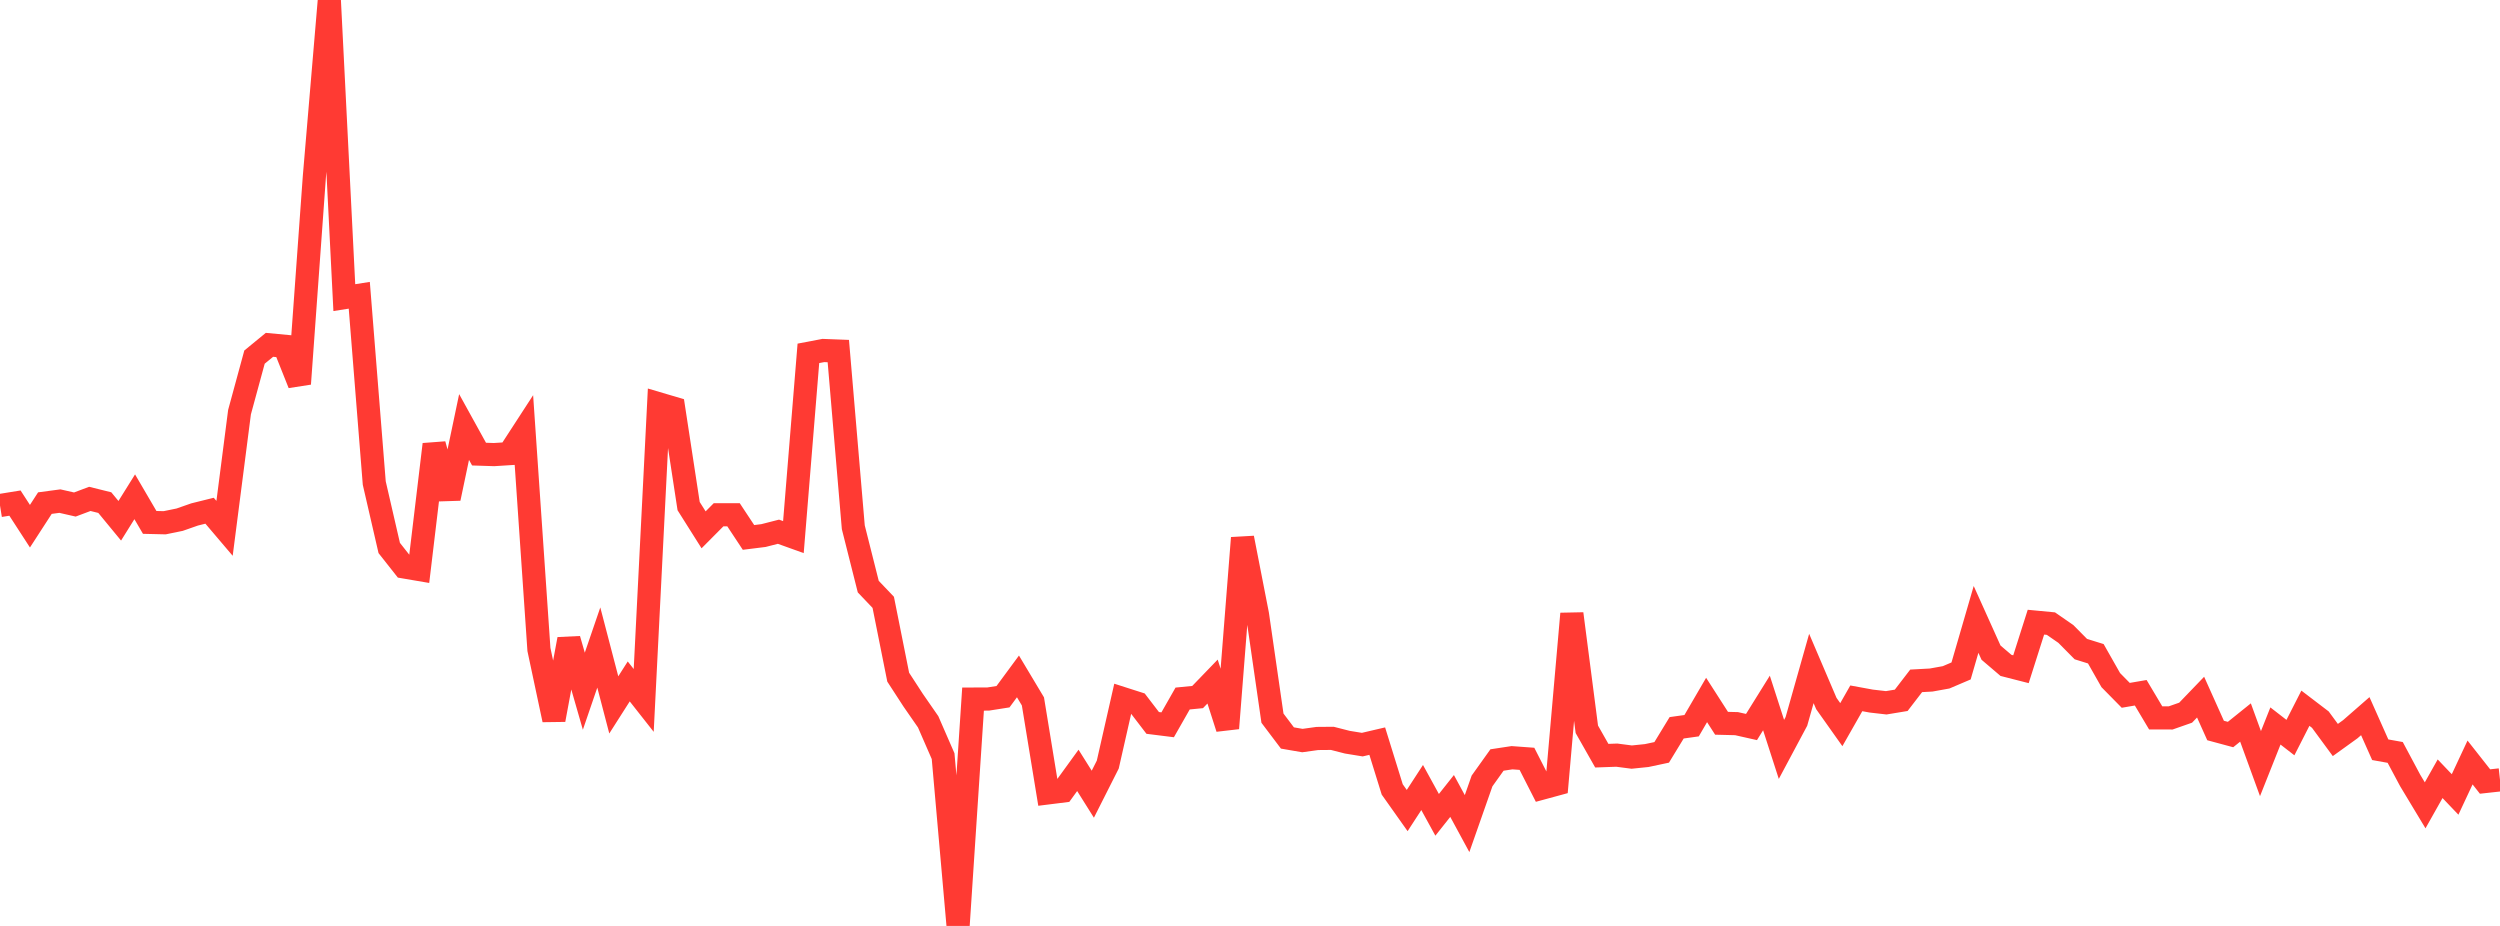<?xml version="1.0" standalone="no"?>
<!DOCTYPE svg PUBLIC "-//W3C//DTD SVG 1.1//EN" "http://www.w3.org/Graphics/SVG/1.1/DTD/svg11.dtd">

<svg width="135" height="50" viewBox="0 0 135 50" preserveAspectRatio="none" 
  xmlns="http://www.w3.org/2000/svg"
  xmlns:xlink="http://www.w3.org/1999/xlink">


<polyline points="0.0, 27.298 0.808, 27.167 1.617, 28.415 2.425, 27.168 3.234, 27.06 4.042, 27.244 4.85, 26.94 5.659, 27.141 6.467, 28.122 7.275, 26.826 8.084, 28.21 8.892, 28.229 9.701, 28.063 10.509, 27.78 11.317, 27.579 12.126, 28.531 12.934, 22.255 13.743, 19.284 14.551, 18.621 15.359, 18.697 16.168, 20.726 16.976, 9.535 17.784, 0.0 18.593, 16.072 19.401, 15.945 20.21, 26.085 21.018, 29.59 21.826, 30.615 22.635, 30.753 23.443, 23.997 24.251, 26.912 25.06, 23.058 25.868, 24.522 26.677, 24.548 27.485, 24.497 28.293, 23.252 29.102, 35.072 29.91, 38.869 30.719, 34.516 31.527, 37.325 32.335, 34.966 33.144, 38.065 33.952, 36.797 34.76, 37.823 35.569, 21.804 36.377, 22.043 37.186, 27.33 37.994, 28.611 38.802, 27.798 39.611, 27.798 40.419, 29.021 41.228, 28.92 42.036, 28.713 42.844, 29.004 43.653, 19.081 44.461, 18.927 45.269, 18.958 46.078, 28.472 46.886, 31.677 47.695, 32.526 48.503, 36.567 49.311, 37.811 50.12, 38.978 50.928, 40.832 51.737, 50.0 52.545, 37.75 53.353, 37.749 54.162, 37.622 54.97, 36.526 55.778, 37.876 56.587, 42.817 57.395, 42.716 58.204, 41.6 59.012, 42.887 59.82, 41.287 60.629, 37.723 61.437, 37.982 62.246, 39.038 63.054, 39.139 63.862, 37.72 64.671, 37.641 65.479, 36.804 66.287, 39.326 67.096, 29.049 67.904, 33.183 68.713, 38.781 69.521, 39.851 70.329, 39.99 71.138, 39.878 71.946, 39.871 72.754, 40.078 73.563, 40.21 74.371, 40.021 75.18, 42.629 75.988, 43.77 76.796, 42.526 77.605, 44.001 78.413, 42.982 79.222, 44.475 80.03, 42.172 80.838, 41.04 81.647, 40.917 82.455, 40.976 83.263, 42.561 84.072, 42.341 84.88, 33.141 85.689, 39.382 86.497, 40.807 87.305, 40.778 88.114, 40.883 88.922, 40.8 89.731, 40.628 90.539, 39.301 91.347, 39.188 92.156, 37.798 92.964, 39.057 93.772, 39.077 94.581, 39.259 95.389, 37.961 96.198, 40.468 97.006, 38.955 97.814, 36.098 98.623, 37.991 99.431, 39.131 100.24, 37.71 101.048, 37.858 101.856, 37.951 102.665, 37.817 103.473, 36.766 104.281, 36.722 105.09, 36.576 105.898, 36.231 106.707, 33.447 107.515, 35.242 108.323, 35.931 109.132, 36.138 109.94, 33.598 110.749, 33.675 111.557, 34.234 112.365, 35.051 113.174, 35.303 113.982, 36.727 114.79, 37.548 115.599, 37.409 116.407, 38.766 117.216, 38.768 118.024, 38.485 118.832, 37.645 119.641, 39.447 120.449, 39.665 121.257, 39.015 122.066, 41.236 122.874, 39.203 123.683, 39.83 124.491, 38.244 125.299, 38.86 126.108, 39.96 126.916, 39.378 127.725, 38.672 128.533, 40.486 129.341, 40.631 130.15, 42.146 130.958, 43.488 131.766, 42.052 132.575, 42.901 133.383, 41.174 134.192, 42.202 135.0, 42.113" fill="none" stroke="#ff3a33" stroke-width="1.25"/>

</svg>